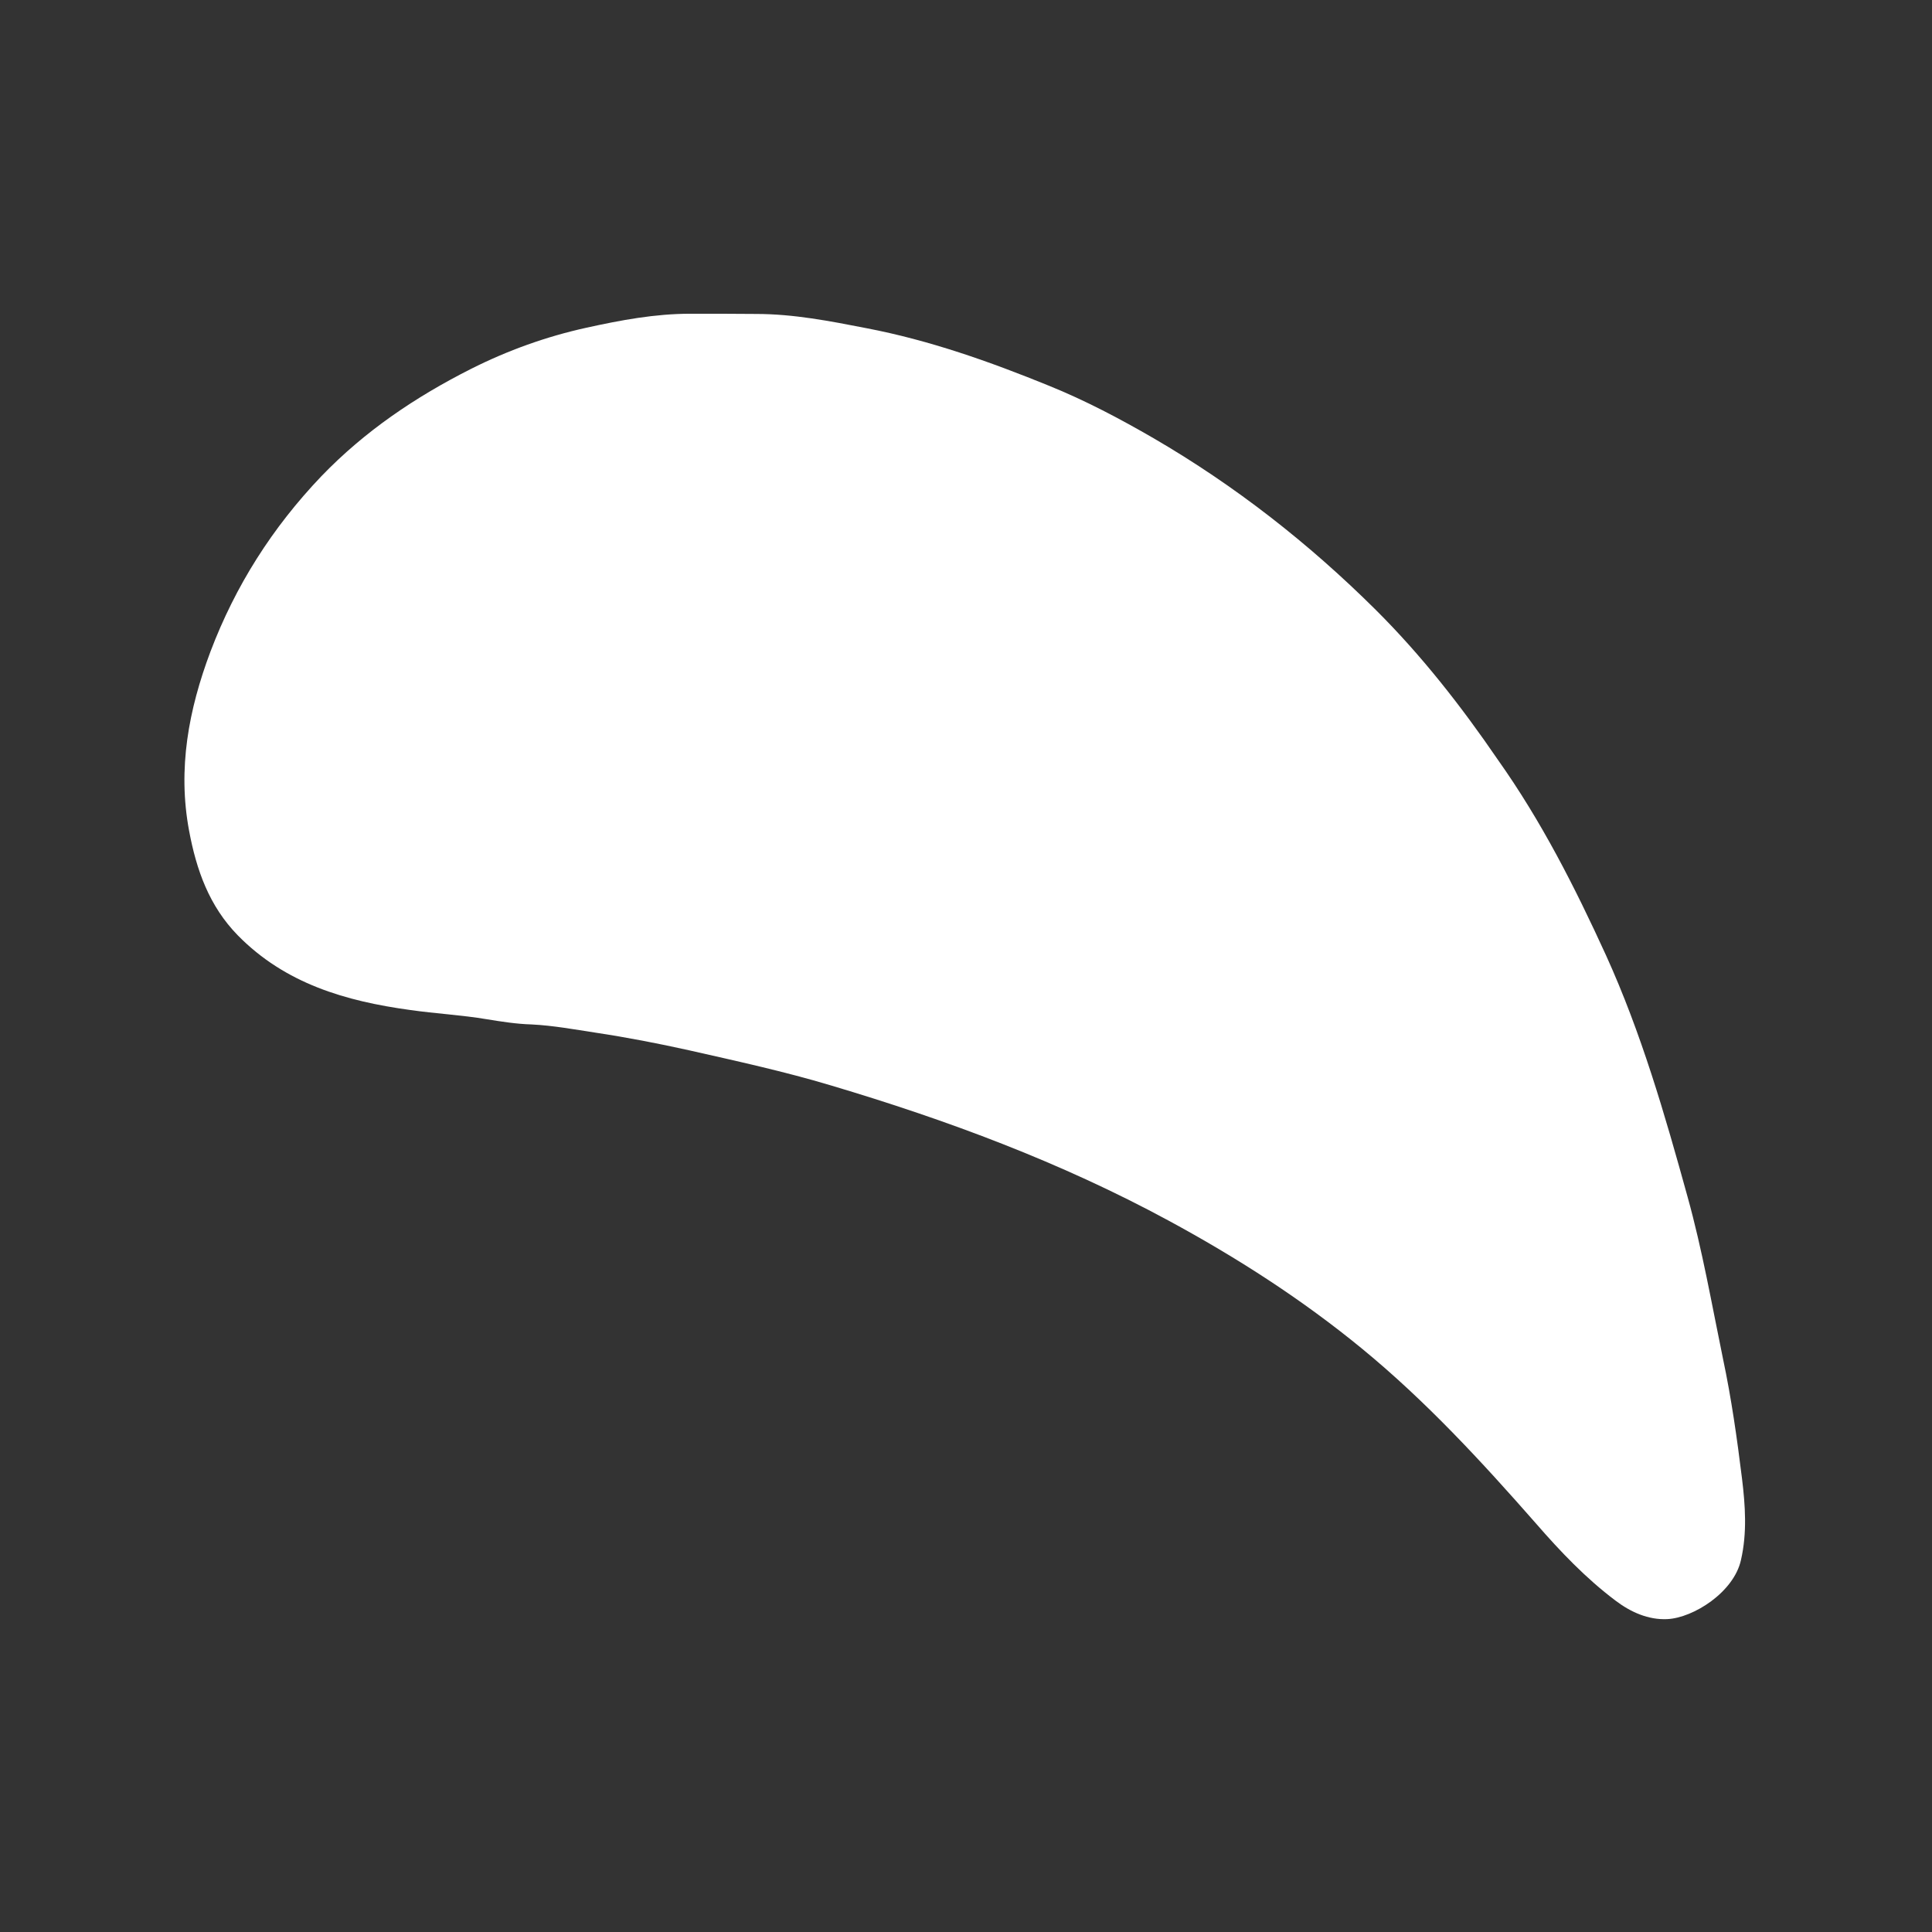 <?xml version="1.0" encoding="UTF-8"?>
<!-- Generated by Pixelmator Pro 3.6.17 -->
<svg width="896" height="896" viewBox="0 0 896 896" xmlns="http://www.w3.org/2000/svg">
    <rect x="0" y="0" width="896" height="896" fill="#333333" stroke="none"/>
    <path id="Path" fill="#ffffff" stroke="none" d="M 694.7 352.4 C 714.9 380.9 730.4 411.5 744.8 443 C 761.2 479.1 772.1 516.9 782.6 554.9 C 789.5 579.7 793.9 605.1 799.1 630.3 C 803 648.7 805.6 667.2 807.9 685.8 C 809.4 698.2 810.3 710.9 807.4 723.5 C 804.1 738.4 785.4 750.3 773.2 750.9 C 764.5 751.3 756.3 747.7 749.2 742.3 C 735.4 731.9 723.6 719.5 712.3 706.5 C 687.1 677.8 661.3 649.8 631.7 625.5 C 603.8 602.6 573.6 583.2 541.8 566 C 492.1 539.1 439.5 519.5 385.4 503.4 C 363.7 496.9 341.7 492.1 319.6 487.1 C 305.2 483.9 290.7 481.1 276.1 478.9 C 266.3 477.4 256.5 475.6 246.5 475.1 C 239.5 474.9 232.6 473.8 225.8 472.7 C 214 470.7 202 470.1 190.2 468.4 C 160.3 464.3 132.3 456.2 110.3 433.8 C 97 420.2 91.1 403.5 87.7 385.3 C 82.3 356.5 87.5 329.1 97.6 302.2 C 109.2 271.6 126.3 244.7 149 220.9 C 169.2 199.9 192.7 184.1 218.4 171.1 C 235.5 162.5 253.3 156.1 271.9 152 C 287.8 148.5 303.7 145.5 320.2 145.5 C 330.3 145.5 340.4 145.5 350.6 145.6 C 368 145.6 384.9 148.9 401.8 152.2 C 431.1 157.8 459 167.7 486.5 178.9 C 503.3 185.7 519.4 194.2 535.1 203.3 C 572.9 225.3 607.1 252.1 638 282.8 C 659.2 303.9 677.6 327.4 694.7 352.4 Z"/>
</svg>
